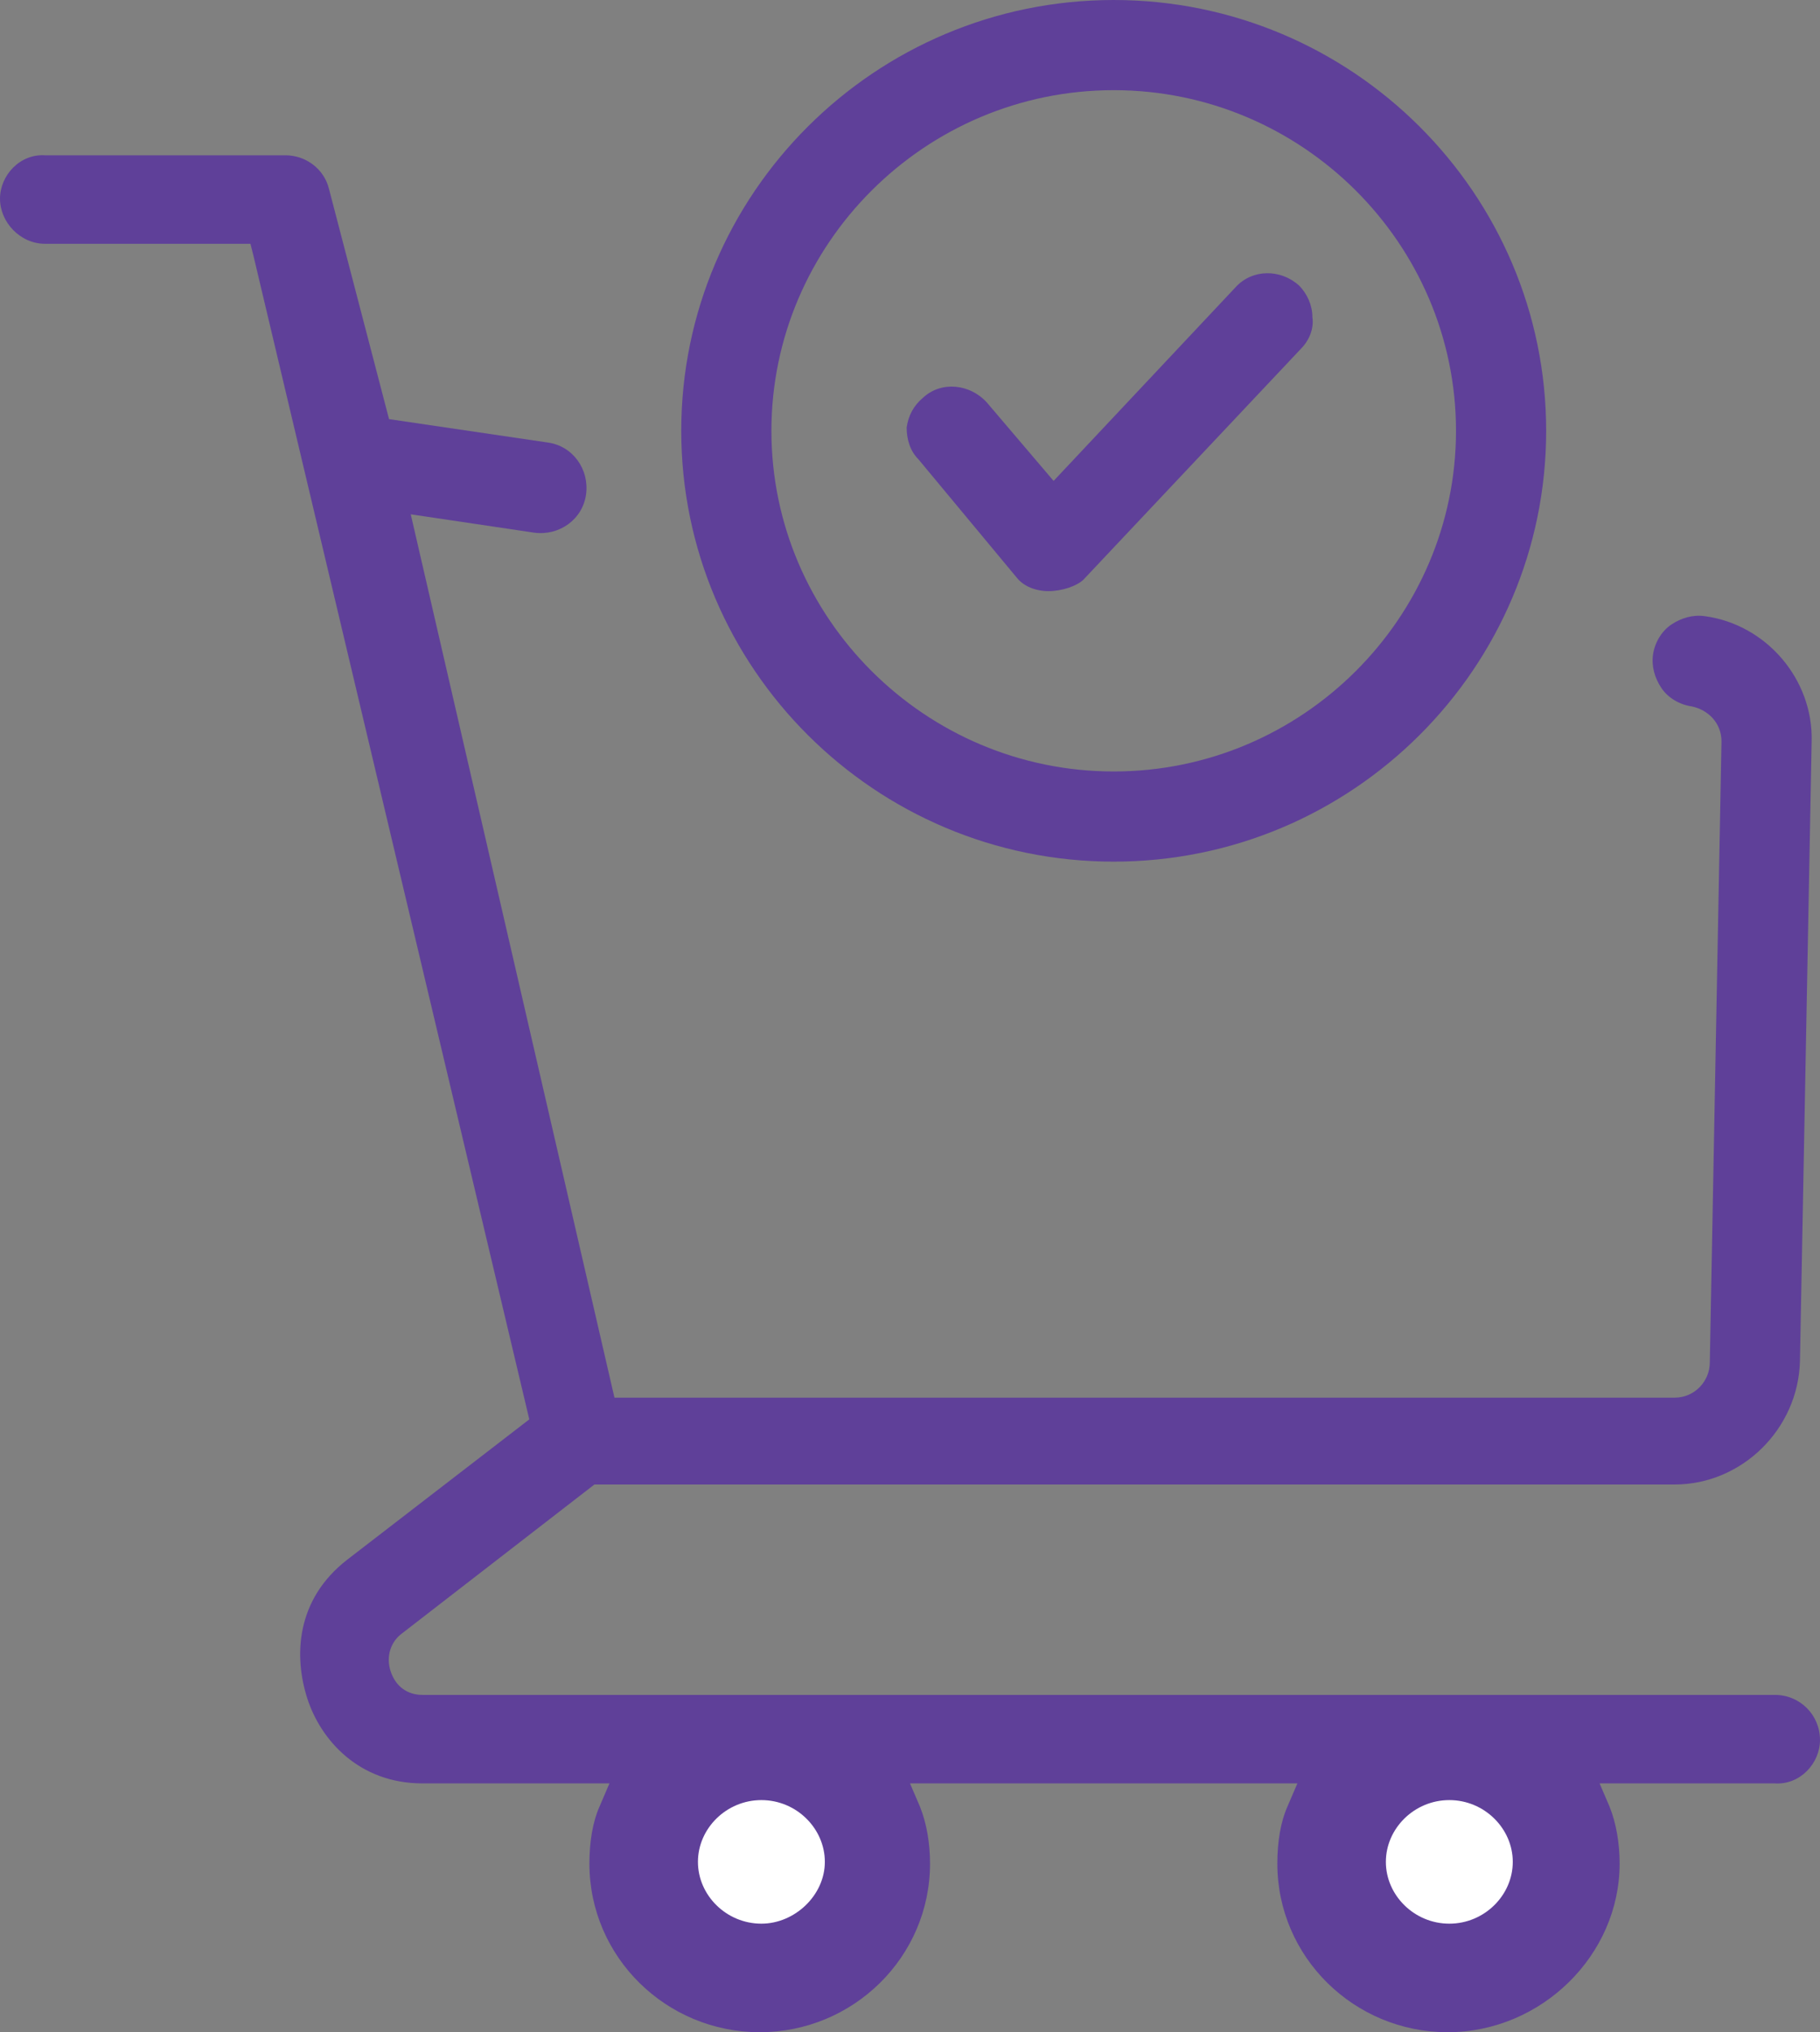 <?xml version="1.0" encoding="utf-8"?>
<!-- Generator: Adobe Illustrator 28.3.0, SVG Export Plug-In . SVG Version: 6.00 Build 0)  -->
<svg version="1.1" id="Layer_1" xmlns="http://www.w3.org/2000/svg" xmlns:xlink="http://www.w3.org/1999/xlink" x="0px" y="0px"
	 viewBox="0 0 109 121.7" style="enable-background:new 0 0 109 121.7;" xml:space="preserve">
<rect x="0" y="0" width="109" height="121.7" fill="#808080" stroke="none"/>
<style type="text/css">
	.st0{fill:#EBEBEB;}
	.st1{fill:#E0E0E0;}
	.st2{fill:#1B1B1B;}
	.st3{fill:#FFFFFF;}
	.st4{fill:#263238;}
	.st5{fill:#5F4099;}
	.st6{fill:#F1AB1F;}
	.st7{fill:#FBBF9E;}
	.st8{fill:#F7996E;}
	.st9{opacity:0.3;}
	.st10{fill:#455B64;}
	.st11{fill:#606161;}
	.st12{fill:#4C4C4D;}
	.st13{fill:#A36958;}
	.st14{opacity:0.6;}
	.st15{fill:none;stroke:#778189;stroke-miterlimit:10;}
	.st16{fill:#F5F5F5;}
	.st17{fill-rule:evenodd;clip-rule:evenodd;fill:#5F4099;stroke:#5F4099;stroke-miterlimit:10;}
</style>
<g>
	<path class="st5" d="M109,104.2c0-1.5-1.2-2.7-2.7-2.7H25.3c-0.9,0-1.6-0.5-1.9-1.4c-0.3-0.9,0-1.8,0.7-2.3l11.5-8.9h64.7
		c4,0,7.4-3.3,7.5-7.4l0.7-37.1c0.1-3.7-2.7-7-6.4-7.5c-0.7-0.1-1.4,0.1-2,0.5c-0.6,0.4-1,1.1-1.1,1.8c-0.1,0.7,0.1,1.4,0.5,2
		c0.4,0.6,1.1,1,1.8,1.1c1,0.2,1.8,1,1.8,2.1l-0.7,37.2c0,1.1-0.9,2.1-2.1,2.1H36.8L24.6,30.8l7.4,1.1c1.5,0.2,2.9-0.8,3.1-2.3
		c0.2-1.5-0.8-2.9-2.3-3.1l-9.5-1.4l-3.6-13.8c-0.3-1.2-1.4-2-2.6-2H2.7C1.2,9.2,0,10.5,0,11.9s1.2,2.7,2.7,2.7H15l0.2,0.8L31.7,85
		l-10.9,8.4c-3.1,2.4-3.2,5.8-2.4,8.3c0.8,2.5,3.1,5.1,6.9,5.1h11.2l-0.6,1.4c-0.4,0.9-0.6,2.1-0.6,3.4c0,5.6,4.6,10.1,10.2,10.1
		s10.2-4.5,10.2-10.1c0-1.2-0.2-2.4-0.6-3.4l-0.6-1.4h23.2l-0.6,1.4c-0.4,0.9-0.6,2.1-0.6,3.4c0,5.6,4.6,10.1,10.2,10.1
		S97,117.1,97,111.6c0-1.2-0.2-2.4-0.6-3.4l-0.6-1.4h10.5C107.8,106.9,109,105.6,109,104.2z"/>
	<path class="st3" d="M45.6,115.2c-2.1,0-3.8-1.7-3.8-3.7s1.7-3.7,3.8-3.7c2.1,0,3.8,1.7,3.8,3.7S47.6,115.2,45.6,115.2z"/>
	<path class="st3" d="M86.8,115.2c-2.1,0-3.8-1.7-3.8-3.7s1.7-3.7,3.8-3.7c2.1,0,3.8,1.7,3.8,3.7S88.9,115.2,86.8,115.2z"/>
	<path class="st5" d="M66.7,0C52.4,0,40.8,11.6,40.8,25.8s11.6,25.8,25.9,25.8S92.6,40,92.6,25.8S81,0,66.7,0z M66.7,46.2
		c-11.3,0-20.5-9.2-20.5-20.4S55.4,5.4,66.7,5.4s20.5,9.2,20.5,20.4S78,46.2,66.7,46.2z"/>
	<path class="st5" d="M55,27.5l5.9,7.1c0.4,0.5,1.1,0.8,1.9,0.8c0.8,0,1.7-0.3,2.1-0.7l13-13.8c0.5-0.5,0.8-1.2,0.7-1.9
		c0-0.7-0.3-1.4-0.8-1.9c-1.1-1-2.8-1-3.8,0.1L63.1,28.8l-4-4.7c-1-1.1-2.7-1.3-3.8-0.3c-0.6,0.5-0.9,1.1-1,1.8
		C54.3,26.3,54.5,27,55,27.5z"/>
</g>
</svg>
